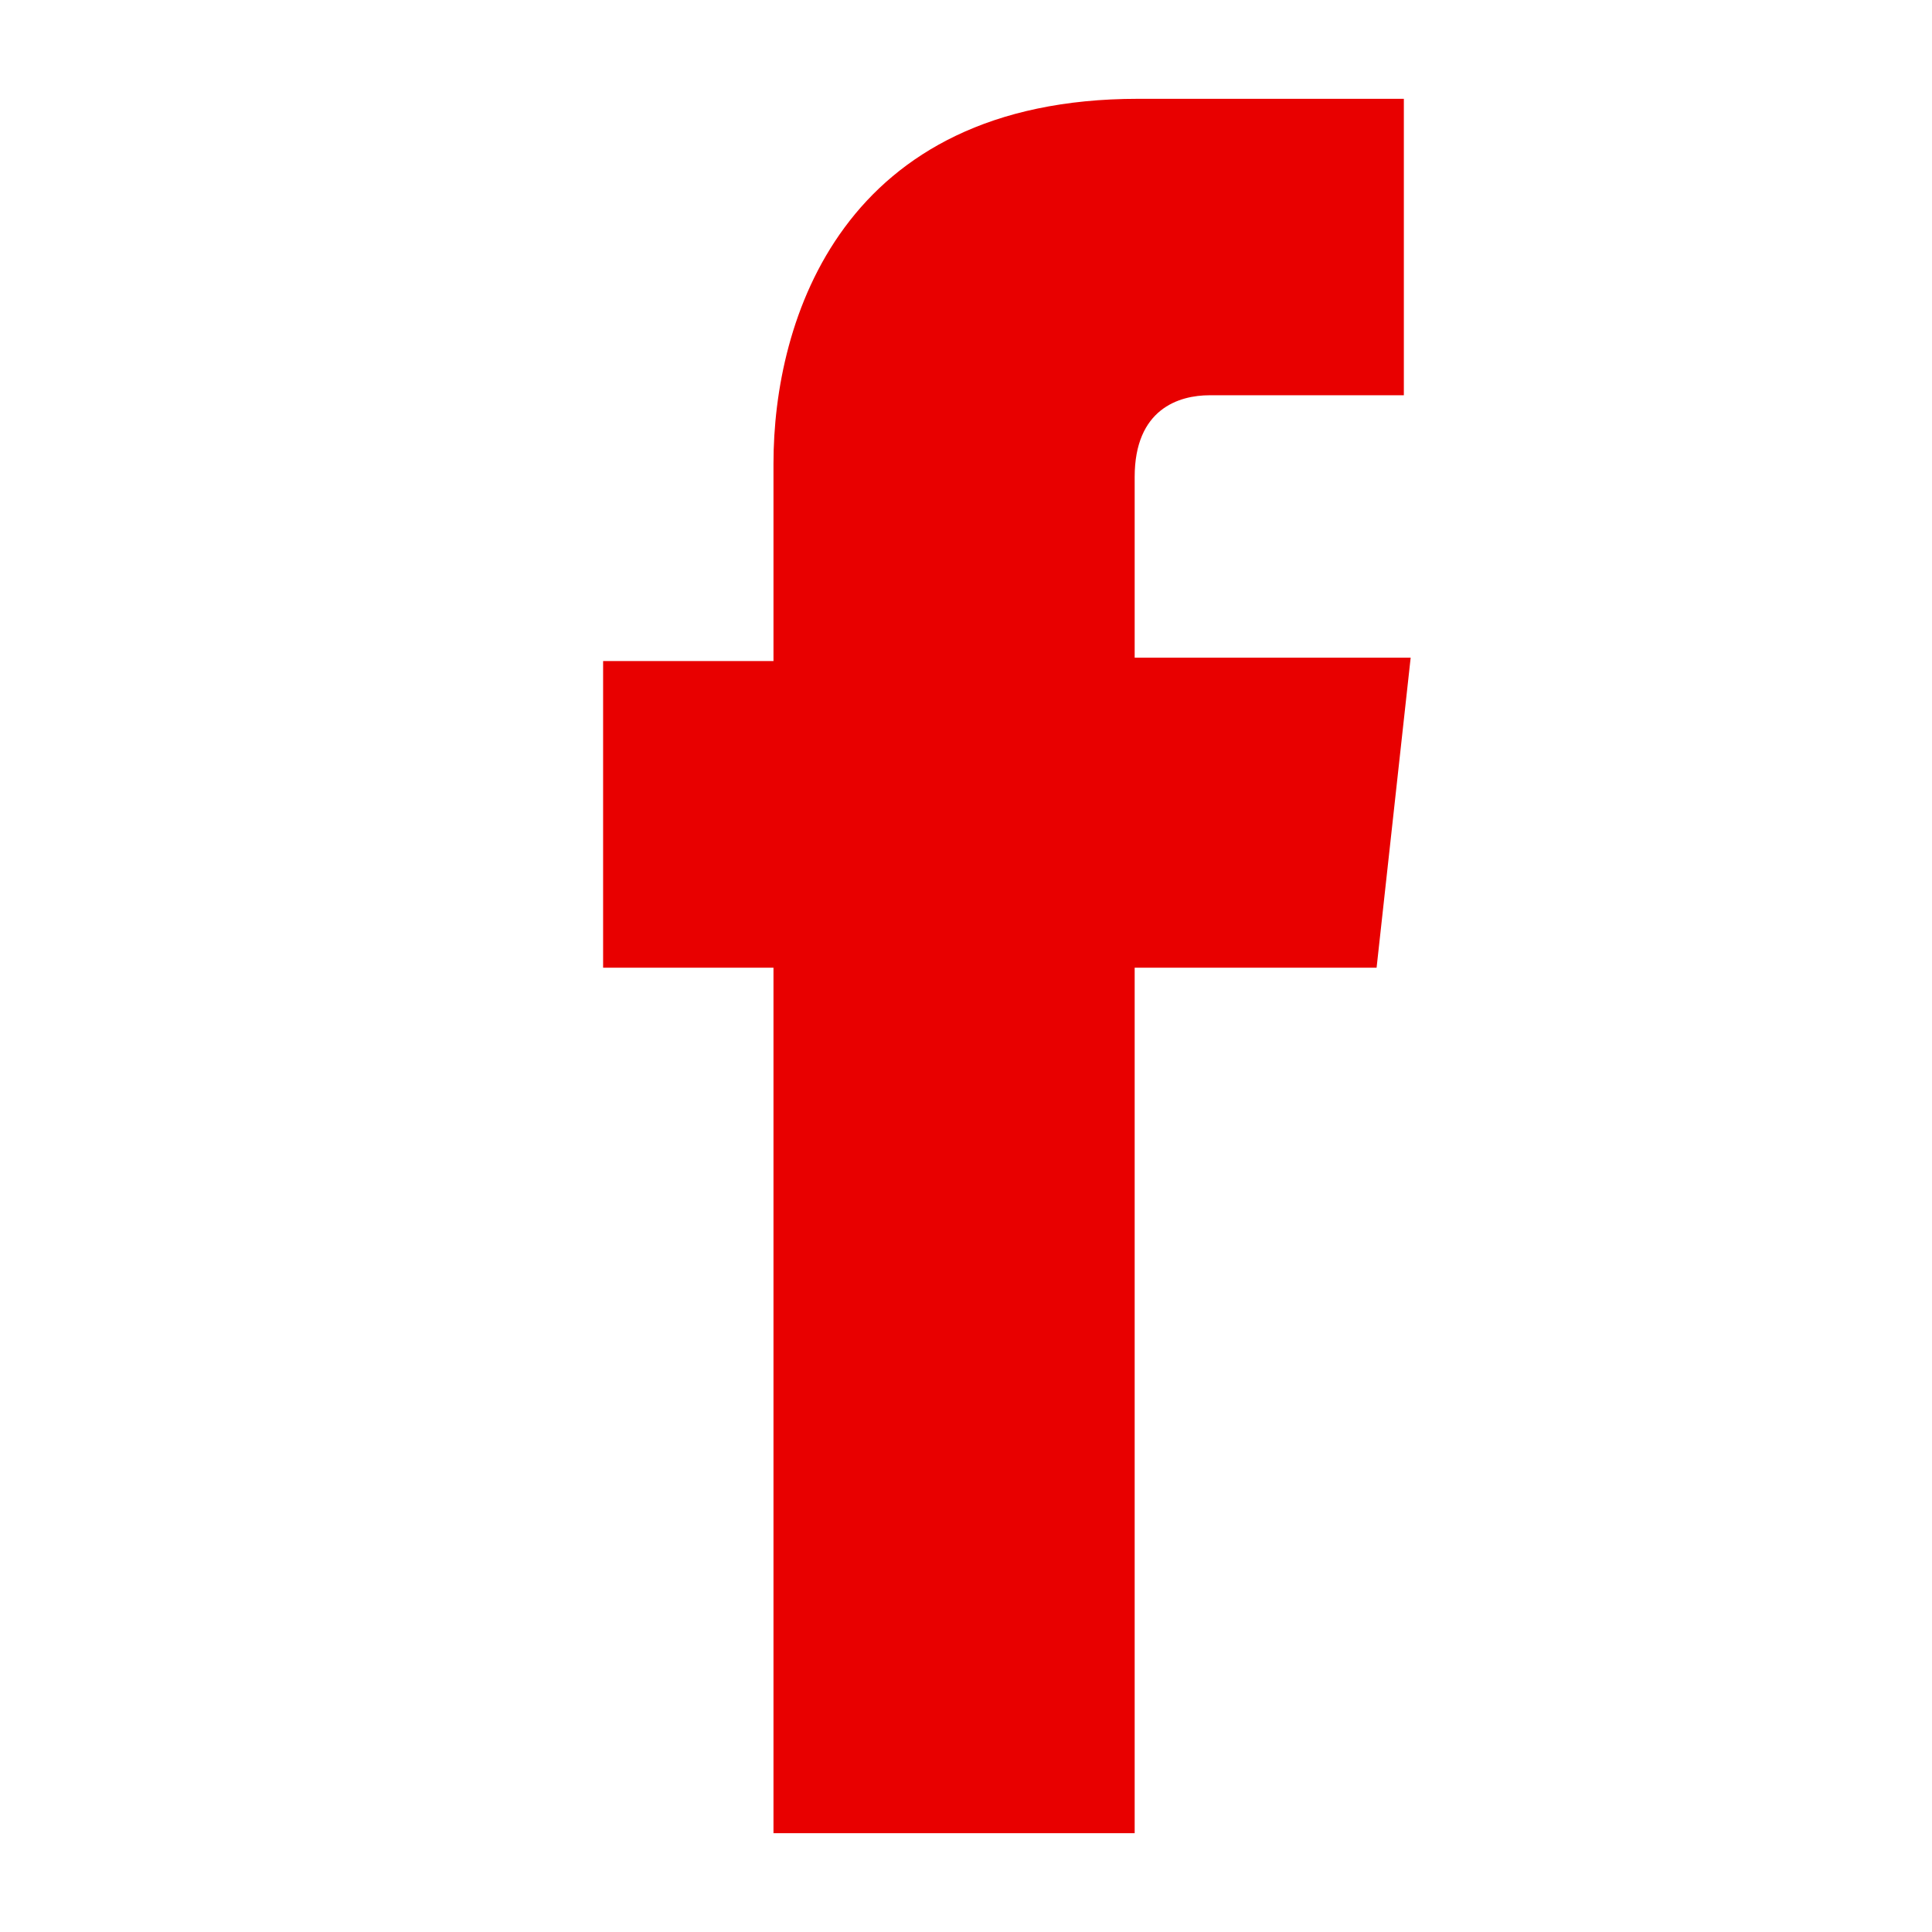 <?xml version="1.0" encoding="utf-8"?>
<!-- Generator: Adobe Illustrator 19.0.0, SVG Export Plug-In . SVG Version: 6.00 Build 0)  -->
<svg version="1.1" id="Layer_1" xmlns="http://www.w3.org/2000/svg" xmlns:xlink="http://www.w3.org/1999/xlink" x="0px" y="0px"
	 viewBox="-277 368.3 56.7 56.7" style="enable-background:new -277 368.3 56.7 56.7;" xml:space="preserve">
<style type="text/css">
	.st0{fill:#E80000;}
</style>
<path class="st0" d="M-235.6,387.6h-8.1v-5.3c0-2,1.3-2.4,2.2-2.4s5.7,0,5.7,0v-8.7h-7.8c-8.7,0-10.7,6.5-10.7,10.7v5.8h-5v9h5
	c0,11.5,0,25.4,0,25.4h10.6c0,0,0-14,0-25.4h7.1L-235.6,387.6z"/>
</svg>
